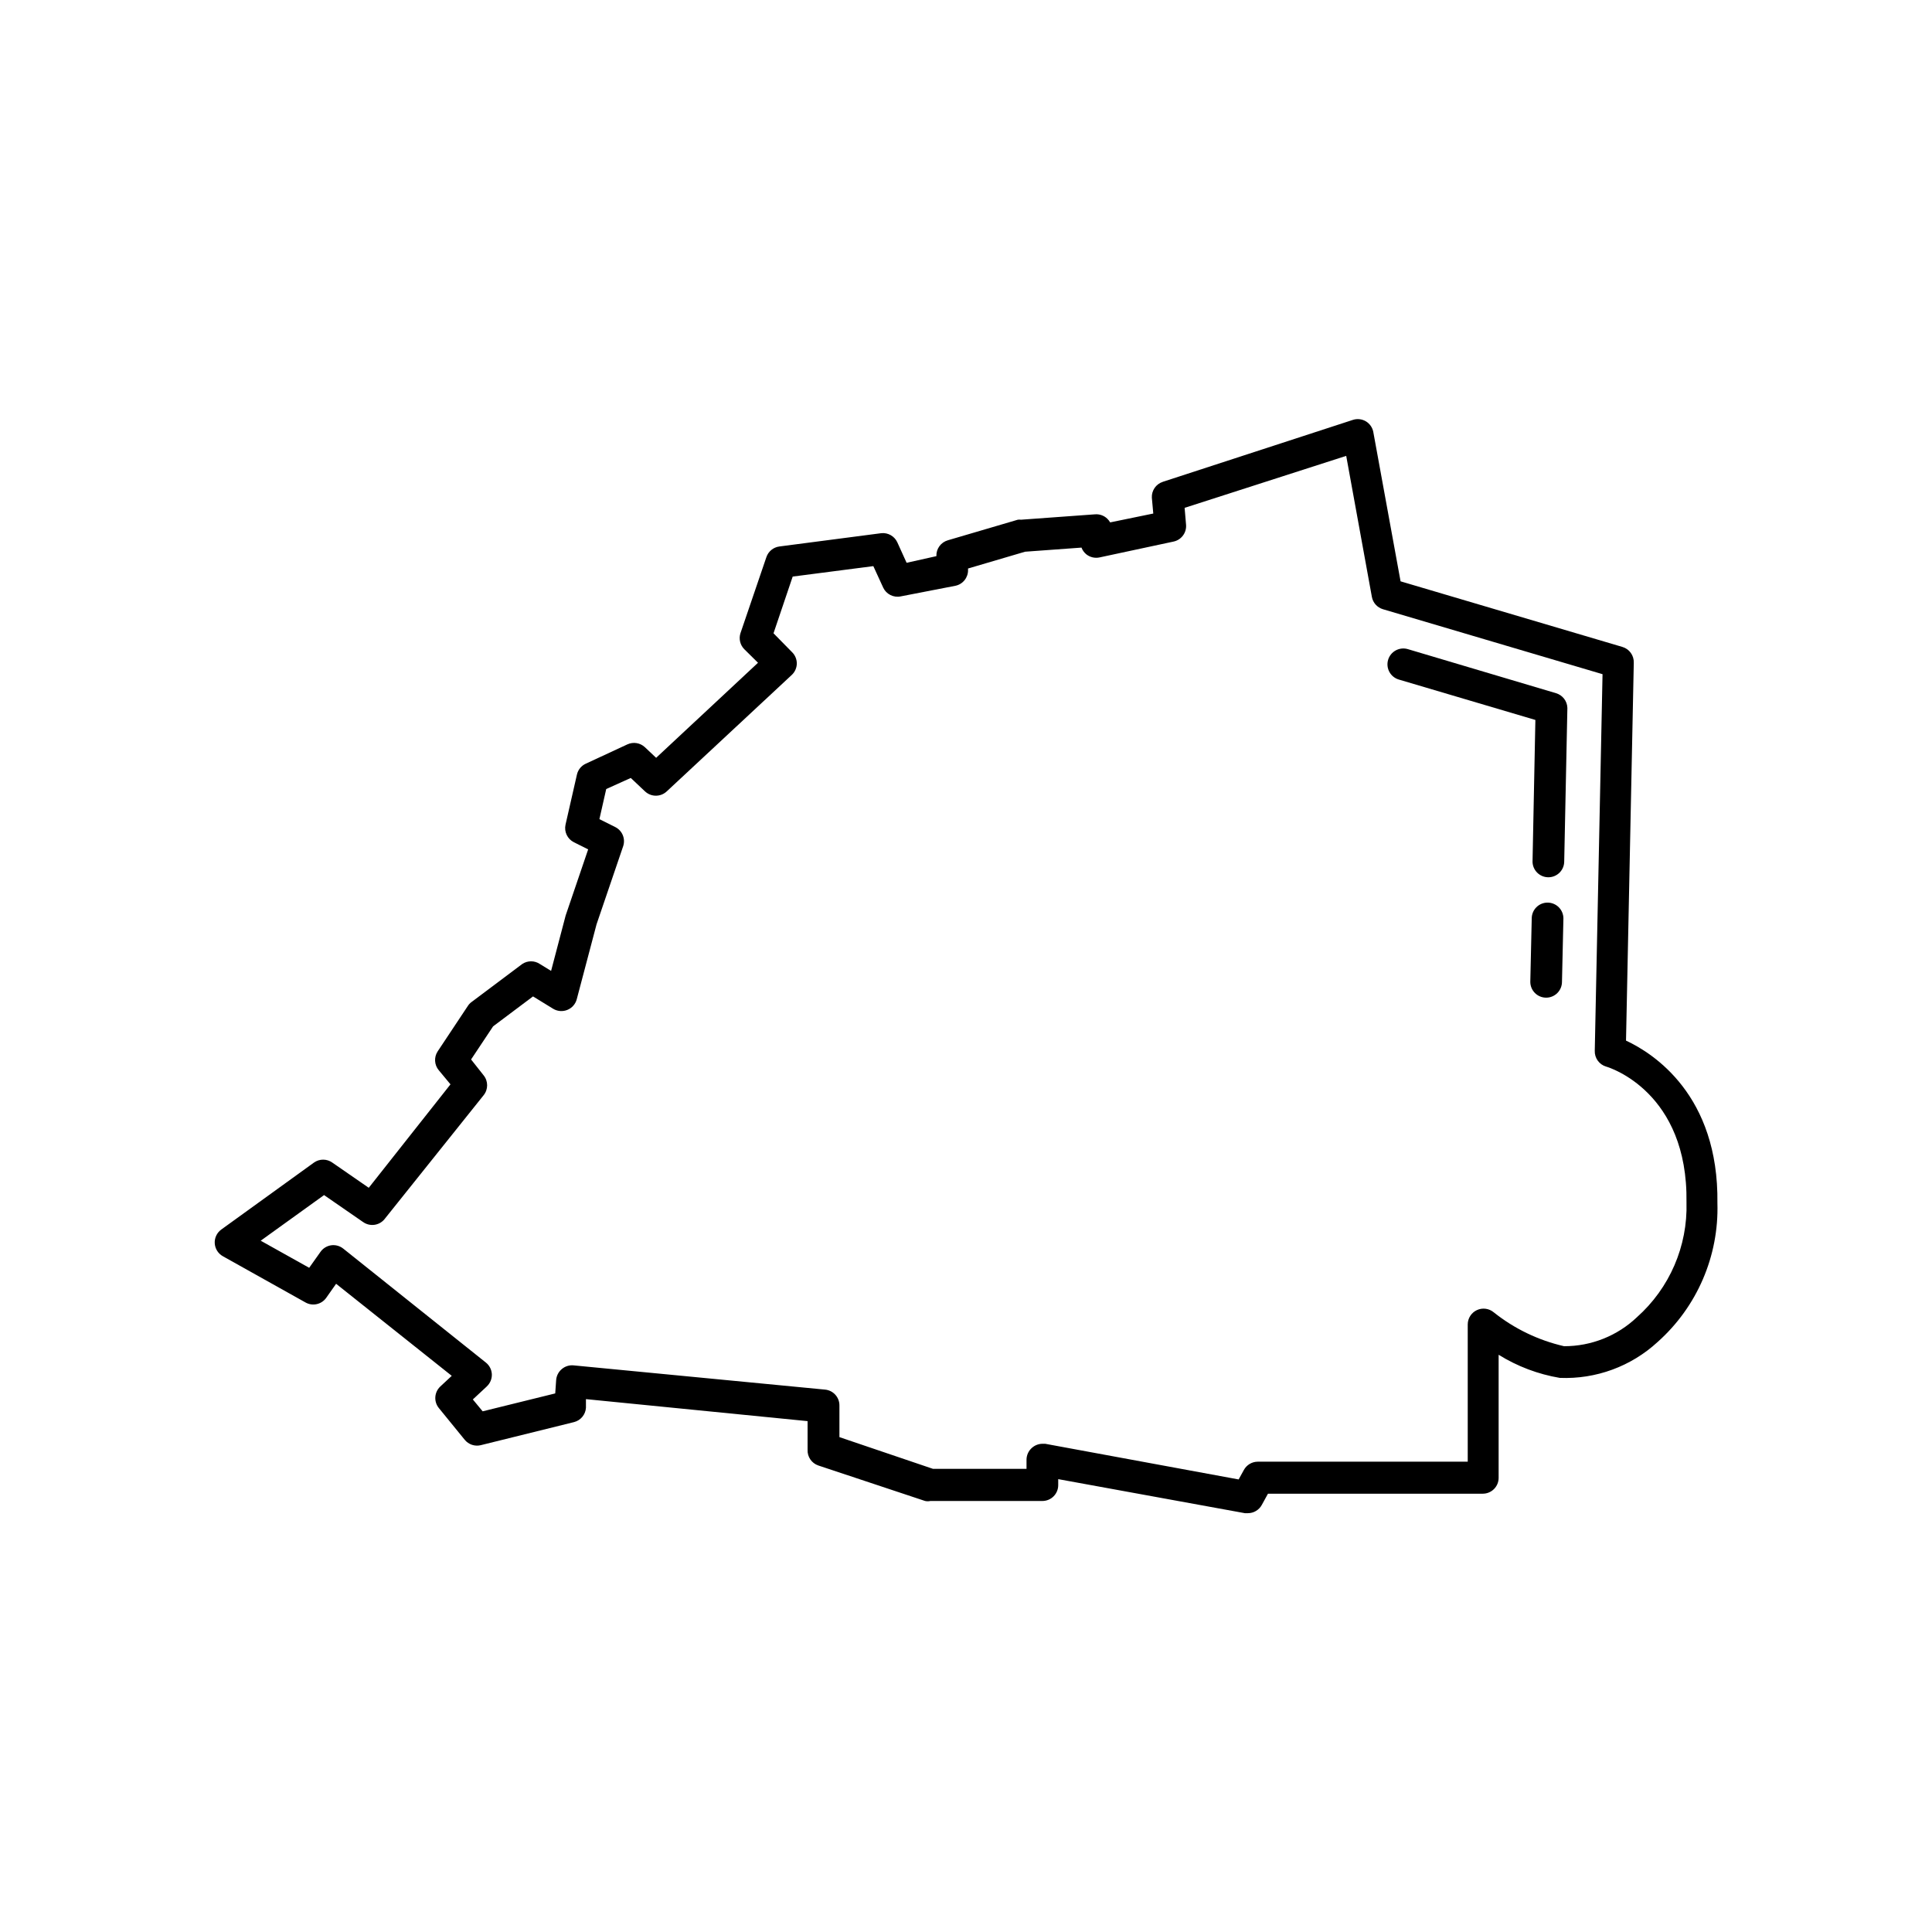 <?xml version="1.0" encoding="UTF-8"?>
<!-- Uploaded to: ICON Repo, www.iconrepo.com, Generator: ICON Repo Mixer Tools -->
<svg fill="#000000" width="800px" height="800px" version="1.1" viewBox="144 144 512 512" xmlns="http://www.w3.org/2000/svg">
 <g>
  <path d="m574.91 419.77 2.059-100.13h-0.004c0.078-1.926-1.168-3.66-3.023-4.199l-58.777-17.383-7.223-39.551 0.004 0.004c-0.219-1.191-0.938-2.231-1.977-2.856-1.039-0.613-2.293-0.754-3.441-0.379l-50.383 16.414 0.004 0.004c-1.805 0.586-2.992 2.305-2.898 4.199l0.379 4.199-11.422 2.348c-0.219-0.371-0.484-0.707-0.797-1.008-0.855-0.809-2.016-1.219-3.191-1.133l-19.605 1.426v0.004c-0.293-0.039-0.59-0.039-0.883 0l-18.559 5.457h0.004c-1.855 0.539-3.102 2.269-3.023 4.199l-7.894 1.762-2.477-5.457c-0.754-1.605-2.434-2.562-4.199-2.394l-27.039 3.527h0.004c-1.594 0.203-2.93 1.297-3.445 2.812l-6.883 20.195c-0.465 1.477-0.078 3.094 1.008 4.199l3.652 3.609-26.996 25.191-2.981-2.812c-1.246-1.168-3.07-1.465-4.621-0.758l-11.039 5.125c-1.195 0.543-2.066 1.613-2.352 2.894l-3.023 13.266c-0.414 1.883 0.504 3.801 2.223 4.66l3.777 1.891-5.961 17.508-3.863 14.695-2.938-1.805c-1.43-0.98-3.312-0.98-4.742 0l-13.434 10.078v-0.004c-0.387 0.289-0.715 0.645-0.969 1.051l-7.977 12.008c-1.012 1.547-0.895 3.578 0.293 4.996l3.106 3.738-21.66 27.414-9.656-6.676c-1.457-1.039-3.414-1.039-4.871 0l-24.52 17.715c-1.176 0.836-1.844 2.215-1.77 3.652 0.078 1.441 0.891 2.742 2.148 3.445l21.914 12.258c1.887 1.059 4.266 0.516 5.5-1.258l2.602-3.695 30.648 24.395-3.023 2.812h0.004c-1.629 1.512-1.797 4.035-0.379 5.75l6.844 8.398c1.016 1.234 2.641 1.789 4.199 1.426l24.77-6.129c1.754-0.449 3.023-1.973 3.148-3.777v-2.309l58.738 5.832v7.559c-0.098 1.883 1.066 3.598 2.856 4.199l28.297 9.406v-0.004c0.453 0.102 0.93 0.102 1.383 0h29.684c1.113 0 2.184-0.441 2.969-1.227 0.789-0.789 1.23-1.855 1.23-2.969v-1.594l49.5 9.027h0.754v-0.004c1.539 0.004 2.957-0.832 3.695-2.184l1.637-2.981h56.93c1.113 0 2.184-0.441 2.969-1.23 0.789-0.785 1.23-1.855 1.23-2.969v-32.621c4.953 3.078 10.457 5.16 16.207 6.129 9.57 0.391 18.902-3.035 25.945-9.531 10.449-9.316 16.242-22.781 15.828-36.777 0.379-28.633-17.004-39.715-24.223-43.074zm2.898 73.305h-0.004c-5.207 4.949-12.125 7.703-19.312 7.684-6.809-1.559-13.18-4.629-18.641-8.984-1.246-1.039-2.981-1.266-4.453-0.586-1.473 0.684-2.418 2.152-2.434 3.773v36.398l-55.668 0.004c-1.523 0.012-2.922 0.848-3.656 2.184l-1.387 2.519-51.258-9.449h-0.758c-0.984 0.012-1.938 0.367-2.688 1.008-0.949 0.793-1.5 1.957-1.512 3.191v2.434h-24.812l-24.77-8.398v-8.398 0.004c0.012-2.164-1.625-3.981-3.777-4.195l-66.672-6.426c-1.125-0.109-2.242 0.238-3.106 0.965-0.875 0.723-1.422 1.77-1.512 2.898l-0.25 3.57-19.23 4.746-2.602-3.148 3.695-3.441-0.004-0.004c0.898-0.832 1.387-2.012 1.344-3.234-0.055-1.219-0.637-2.352-1.594-3.106l-37.785-30.188h-0.004c-0.895-0.719-2.051-1.039-3.188-0.883-1.156 0.168-2.191 0.805-2.856 1.766l-2.981 4.199-12.848-7.18 16.793-12.09 10.328 7.137v-0.004c1.766 1.266 4.207 0.977 5.625-0.672l26.324-32.914c1.25-1.543 1.25-3.75 0-5.289l-3.316-4.199 5.836-8.773 10.578-7.934 5.332 3.273c1.145 0.691 2.547 0.801 3.781 0.293 1.223-0.496 2.137-1.539 2.477-2.812l5.246-19.859 7.055-20.699c0.66-1.98-0.234-4.144-2.098-5.078l-4.199-2.098 1.805-7.977 6.508-2.938 3.777 3.57v-0.008c1.617 1.52 4.137 1.52 5.754 0l33.125-30.855c0.832-0.773 1.316-1.848 1.344-2.981 0.016-1.152-0.438-2.262-1.262-3.066l-4.91-4.996 5.082-15.031 21.371-2.769 2.602 5.668h-0.004c0.82 1.77 2.75 2.746 4.66 2.352l14.488-2.812c1.984-0.406 3.398-2.172 3.356-4.199v-0.379l15.113-4.449 14.945-1.09 0.004-0.004c0.258 0.688 0.691 1.297 1.258 1.766 0.988 0.797 2.285 1.105 3.527 0.84l19.605-4.199c2.086-0.438 3.512-2.371 3.32-4.492l-0.379-4.449 42.824-13.773 6.801 37.367c0.281 1.559 1.418 2.824 2.938 3.273l58.191 17.215-2.059 99.797c-0.074 1.926 1.172 3.66 3.023 4.199 0.922 0.25 21.707 6.758 21.285 35.98 0.336 11.59-4.477 22.73-13.141 30.438z"/>
  <path d="m554.12 383.2c-2.316 0-4.195 1.883-4.195 4.199l-0.379 16.793c0 1.113 0.441 2.184 1.23 2.969 0.785 0.789 1.855 1.23 2.969 1.23 1.113 0 2.18-0.441 2.969-1.23 0.785-0.785 1.227-1.855 1.227-2.969l0.379-16.793c0-1.113-0.441-2.18-1.23-2.969-0.785-0.785-1.855-1.23-2.969-1.23z"/>
  <path d="m556.35 327.7-39.254-11.672c-2.227-0.66-4.566 0.605-5.231 2.832-0.66 2.227 0.609 4.566 2.836 5.227l36.191 10.707-0.754 37.492h-0.004c0 1.113 0.441 2.18 1.23 2.969 0.789 0.789 1.855 1.23 2.969 1.23s2.18-0.441 2.969-1.23c0.789-0.789 1.23-1.855 1.23-2.969l0.84-40.684c-0.055-1.816-1.277-3.394-3.023-3.902z"/>
 </g>
</svg>